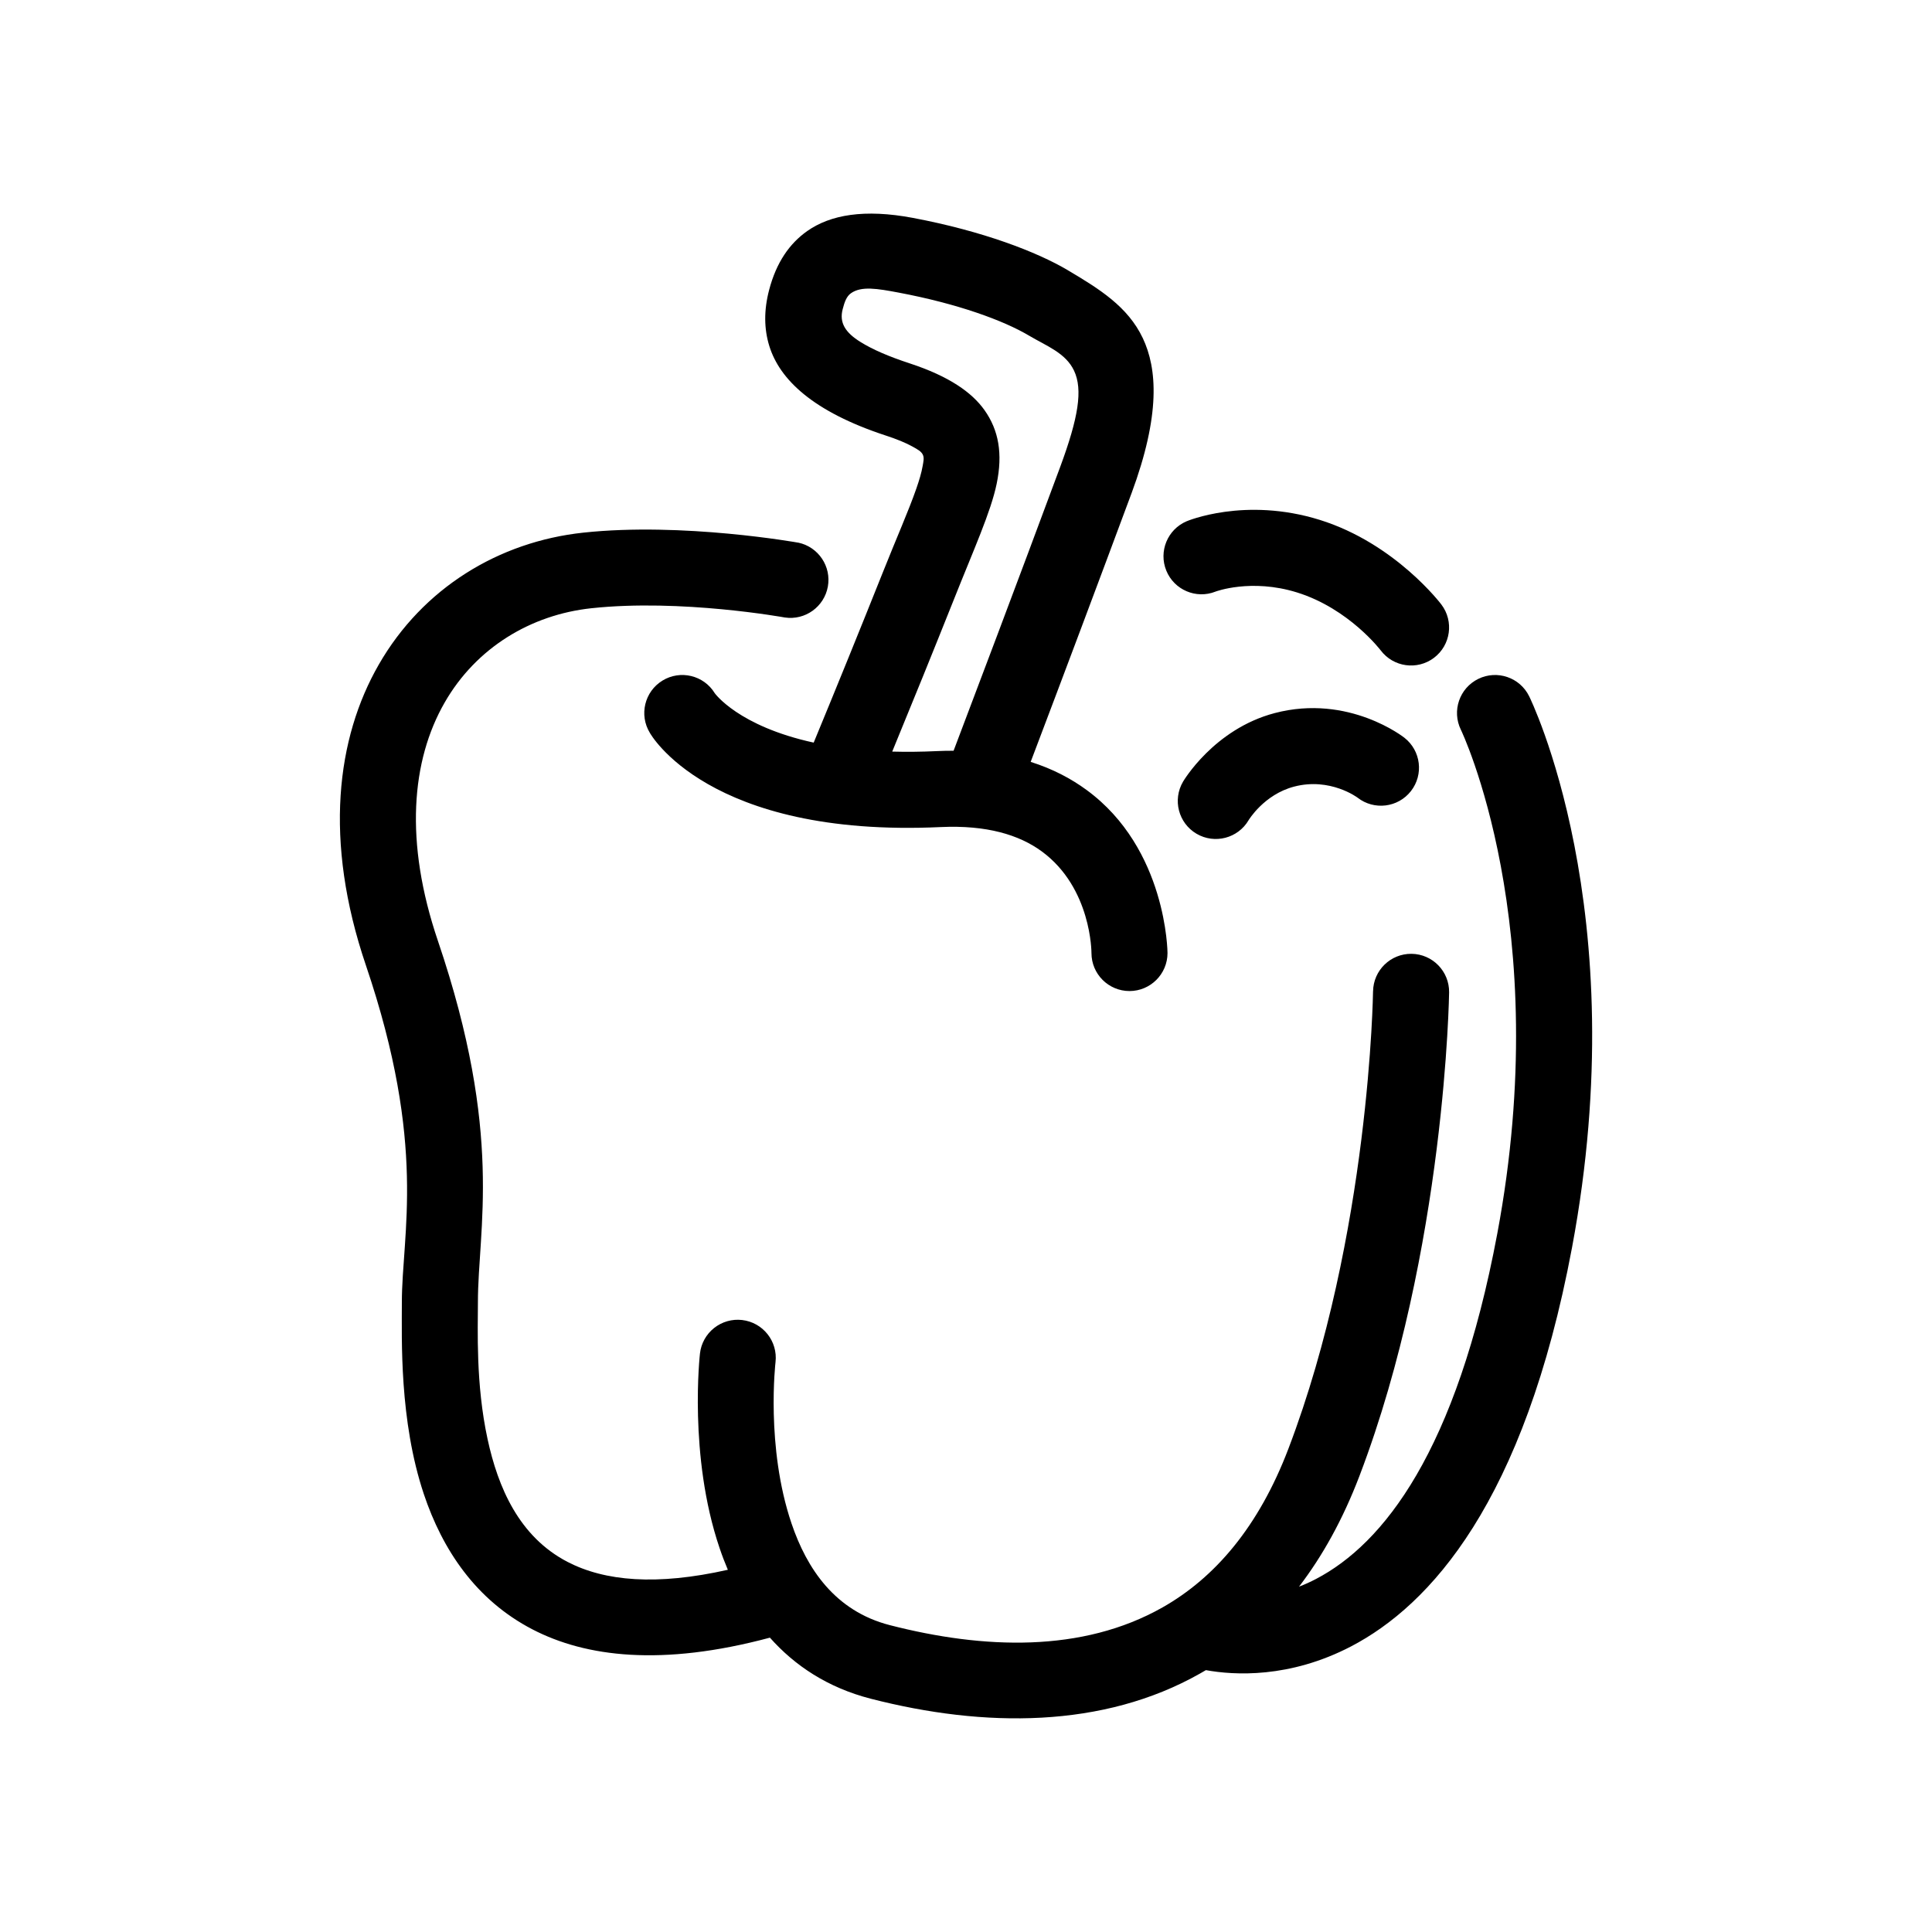 <?xml version="1.0" encoding="UTF-8"?>
<!-- Uploaded to: ICON Repo, www.iconrepo.com, Generator: ICON Repo Mixer Tools -->
<svg fill="#000000" width="800px" height="800px" version="1.1" viewBox="144 144 512 512" xmlns="http://www.w3.org/2000/svg">
 <path d="m348.02 578c-28.688 7.684-48.793 5.113-62.879-2.18-15.086-7.812-23.91-21.215-28.809-35.836-6.555-19.562-5.828-41.211-5.836-50.801-0.012-18.277 6.75-41.379-9.531-89.375-11.246-33.141-7.75-60.254 3.41-79.676 11.652-20.289 31.805-32.566 54.176-34.973 26.426-2.848 57.031 2.66 57.031 2.66v-0.008c5.316 1.145 8.773 6.301 7.805 11.652-0.969 5.352-6.012 8.973-11.391 8.18 0 0-27.523-5.012-51.289-2.453-16.027 1.723-30.512 10.445-38.859 24.973-8.844 15.391-10.707 36.91-1.797 63.172 17.473 51.484 10.59 76.227 10.602 95.836 0.004 7.07-0.613 21.562 2.559 36.207 2.75 12.711 8.293 25.844 21.199 32.543 9.883 5.117 23.559 6.348 42.477 2.086-0.809-1.902-1.547-3.836-2.203-5.793-8.297-24.449-5.184-51.543-5.184-51.543v-0.004c0.305-2.652 1.656-5.078 3.75-6.738 2.094-1.66 4.766-2.422 7.418-2.113 5.531 0.641 9.492 5.641 8.852 11.168 0 0-2.637 22.48 4.246 42.762 4.027 11.875 11.457 23.184 26.035 26.93 24.875 6.394 51.012 7.352 72.27-4.691 13.879-7.859 25.469-21.328 33.363-42.039 21.629-56.738 22.434-121.23 22.434-121.23l0.008 0.004c0.074-5.562 4.637-10.016 10.199-9.949 5.566 0.074 10.02 4.641 9.953 10.207 0 0-0.891 68.164-23.754 128.15-4.414 11.574-9.828 21.281-16.02 29.352 1.473-0.562 2.977-1.238 4.504-2.039 17.789-9.297 37.191-33.645 48.039-91.531 15.324-81.805-9.645-133.51-9.645-133.51l-0.004-0.004c-2.449-4.996-0.383-11.035 4.613-13.484 4.996-2.449 11.035-0.383 13.484 4.613 0 0 28.133 56.539 11.355 146.09-12.676 67.648-37.727 94.816-58.516 105.68-16.414 8.566-31.105 7.656-38.512 6.309l-1.566 0.906c-25.676 14.547-57.172 14.398-87.219 6.676-11.438-2.938-20.168-8.766-26.766-16.199zm11.617-237.2c6.199-15 12.305-30.035 18.32-45.109 3.578-9.004 6.801-16.234 8.871-22.184 0.777-2.231 1.379-4.231 1.691-6.051 0.195-1.133 0.438-2.106 0.047-2.941-0.422-0.91-1.441-1.441-2.707-2.152-1.875-1.043-4.219-1.988-7.078-2.926-19.457-6.379-28.148-14.914-30.887-23.68-1.43-4.586-1.477-9.527-0.074-14.895 1.914-7.316 5.402-12.324 10.113-15.637 6.133-4.312 15.145-5.906 28.016-3.477 18.535 3.496 32.895 9.039 40.996 13.84 8.395 4.977 15.973 9.684 19.914 18.035 3.793 8.039 4.746 20.219-3.008 41.152h-0.004c-8.82 23.738-17.723 47.449-26.707 71.133 5.84 1.844 10.711 4.434 14.793 7.426 21.352 15.609 21.469 43.215 21.469 43.215 0.004 5.566-4.504 10.082-10.066 10.09-5.566 0.004-10.082-4.504-10.086-10.066 0 0 0.074-17.254-13.203-26.969-5.969-4.363-14.57-6.988-26.742-6.422-61.859 2.871-77.082-24.965-77.082-24.965l-0.004-0.004c-2.902-4.75-1.402-10.949 3.344-13.852 4.75-2.902 10.953-1.406 13.855 3.344 0 0 6.203 8.73 26.219 13.094zm115.25 20.566s4.062-6.801 12.047-8.902c9.598-2.523 16.832 2.922 16.832 2.922 4.387 3.426 10.719 2.648 14.145-1.734 3.43-4.387 2.652-10.719-1.734-14.145 0 0-14.711-11.703-34.371-6.531-16.184 4.262-24.293 18.184-24.293 18.184-2.816 4.797-1.215 10.973 3.582 13.793 4.797 2.816 10.977 1.211 13.793-3.586zm-78.176-18.41c4.398-11.594 17.148-45.273 28.238-75.184 4.848-13.098 6.055-20.512 3.684-25.543-2.227-4.711-7.234-6.5-11.965-9.305-6.797-4.031-18.914-8.438-34.461-11.371-5.785-1.094-9.93-1.785-12.688 0.152-1.211 0.855-1.715 2.367-2.207 4.258-0.926 3.559 0.699 6.168 4.727 8.664 3.254 2.031 7.562 3.871 13.023 5.664 10.496 3.441 16.512 7.723 19.816 12.363 3.797 5.336 4.898 11.574 3.25 19.547-1.551 7.508-6.066 17.375-11.441 30.926v-0.004c-5.336 13.383-10.75 26.734-16.238 40.055 3.699 0.102 7.668 0.07 11.914-0.133 1.484-0.066 2.934-0.102 4.348-0.09zm69.383-42.168s9.445-3.582 21.664 0.227c13.773 4.301 22.137 15.336 22.137 15.336h0.004c3.348 4.445 9.668 5.332 14.113 1.984 4.445-3.348 5.332-9.668 1.984-14.113 0 0-12.137-16.172-32.234-22.445-19.91-6.207-35.293 0.363-35.293 0.363-5.07 2.156-7.469 7.988-5.383 13.09 2.086 5.102 7.883 7.578 13.012 5.562z" fill-rule="evenodd"/>
</svg>